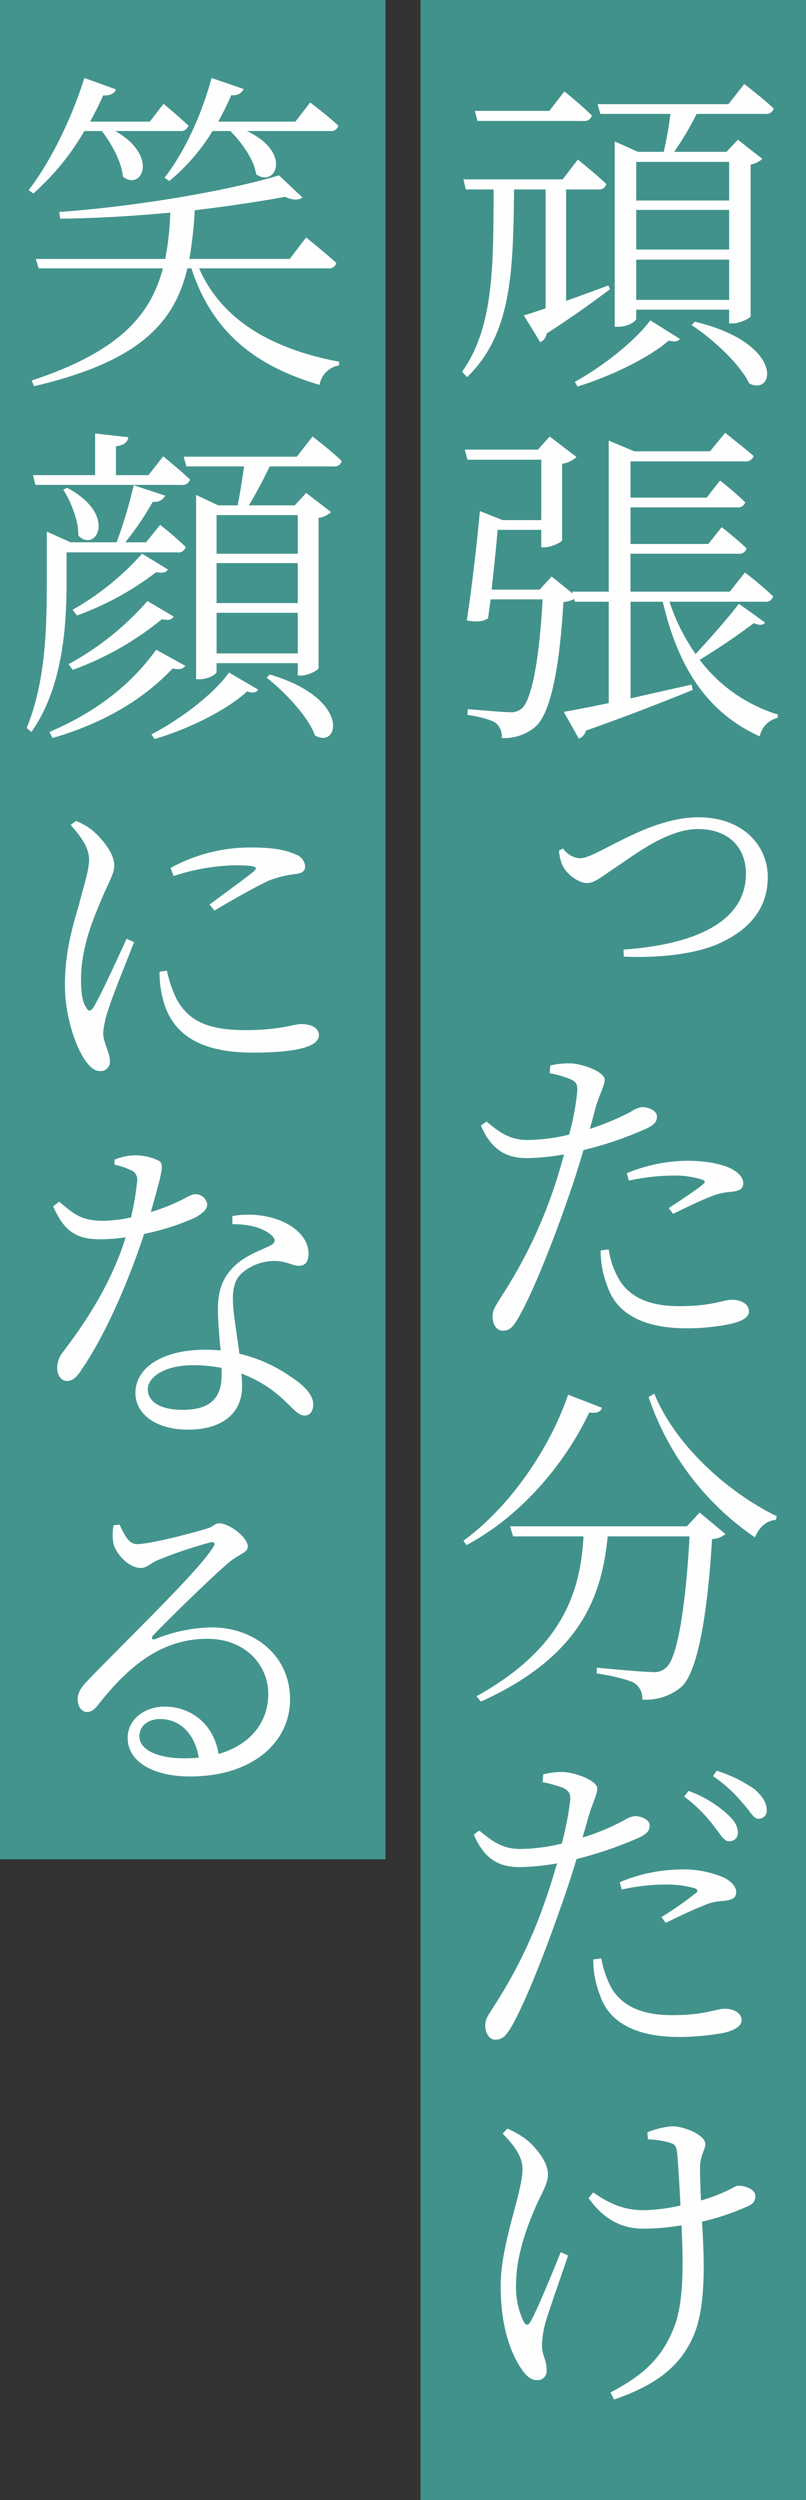 <svg id="copy" xmlns="http://www.w3.org/2000/svg" width="163.906" height="508.062" viewBox="0 0 163.906 508.062">
  <rect x="0" y="0" width="163.906" height="508.062" fill="#333333" stroke="none"/>
  <defs>
    <style>
      .cls-1 {
        fill: #41928b;
      }

      .cls-1, .cls-2, .cls-3 {
        fill-rule: evenodd;
      }

      .cls-2 {
        fill: #42948d;
      }

      .cls-3 {
        fill: #fefefe;
      }
    </style>
  </defs>
  <path id="長方形_46" data-name="長方形 46" class="cls-1" d="M351.753,120.225V628.282h-78.4V120.225h78.4Z" transform="translate(-187.844 -120.219)"/>
  <path id="長方形_46-2" data-name="長方形 46" class="cls-2" d="M266.234,120.225V498.068h-78.4V120.225h78.4Z" transform="translate(-187.844 -120.219)"/>
  <path id="頑張った分だけ_笑顔になる_" data-name="頑張った分だけ 笑顔になる " class="cls-3" d="M306.443,144.8a1.586,1.586,0,0,0,1.774-1.092c-2.115-2.115-5.594-4.912-5.594-4.912l-3.071,3.957H284.406l0.546,2.047h21.491Zm5.117,33.431c-2.933,1.092-5.935,2.183-8.6,3.139V158.718h6.481a1.506,1.506,0,0,0,1.706-1.092c-2.115-2.046-5.8-4.98-5.8-4.98l-3.071,4.025H282.086l0.478,2.047h5.663c-0.069,15.556.068,27.905-6.414,37.048l1.024,1.091c9.142-8.869,9.347-21.628,9.551-38.139H298.8v24.153c-1.842.614-3.343,1.159-4.435,1.432l3.343,5.459a2.253,2.253,0,0,0,1.3-1.774c5.731-3.685,10.1-6.891,12.895-9.006Zm-6.277,20.537c6.687-2.047,14.6-5.868,18.558-9.348,1.16,0.342,1.911.205,2.252-.341l-6-3.752c-3.207,4.3-9.757,9.415-15.351,12.485Zm23.2-12.486c4.3,2.8,9.825,7.914,11.735,11.872,5.254,2.592,7.164-8.188-11.053-12.554Zm7.641-33.159v7.847h-18.9v-7.847h18.9Zm-18.9,28.042v-8.187h18.9v8.187h-18.9Zm0-18.285h18.9v8.051h-18.9V162.88Zm18.763-21.492H309.377l0.546,1.979h14.26a71.857,71.857,0,0,1-1.365,7.709h-5.254l-4.707-2.115v37.662h0.75c1.911,0,3.616-1.092,3.616-1.637v-1.842h18.9v2.8h0.683c1.5,0,3.616-1.092,3.684-1.433V153.669a5.137,5.137,0,0,0,2.388-1.16L337.9,148.62l-2.319,2.456H324.933a58.9,58.9,0,0,0,4.571-7.709h13.919a1.586,1.586,0,0,0,1.774-1.092c-2.252-2.115-6-4.98-6-4.98Zm2.115,101.52c-2.115,2.8-5.8,6.959-8.8,10.234a40.883,40.883,0,0,1-5.322-10.643h19.377a1.5,1.5,0,0,0,1.7-1.092,68.47,68.47,0,0,0-5.731-4.844l-3.07,3.889h-20.2v-7.71h21.97a1.472,1.472,0,0,0,1.637-1.091c-1.91-1.842-5.049-4.3-5.049-4.3l-2.729,3.412H316.063v-7.437h21.629a1.526,1.526,0,0,0,1.7-1.023c-1.91-1.911-5.117-4.435-5.117-4.435l-2.729,3.479H316.063V213.98h23.2a1.669,1.669,0,0,0,1.842-1.092c-2.32-1.979-5.8-4.708-5.8-4.708l-3.071,3.753H316.814l-5.185-2.183v30.7h-7.437l0.136,0.409-4.3-3.479-2.456,2.661h-9.757c0.478-4.3.955-8.938,1.228-12.145h8.87v3.548H298.6c1.3,0,3.48-1.023,3.548-1.433V214.457a5.334,5.334,0,0,0,2.934-1.364l-5.458-4.162-2.388,2.661H282.359l0.546,2.047h15.01V225.92h-7.846l-4.64-1.843c-0.477,5.39-1.569,15.215-2.661,22.243,2.252,0.341,3.275.2,4.3-.41,0.2-1.16.341-2.456,0.546-3.889h10.575c-0.682,12.486-2.252,20.4-4.23,22.174a3.3,3.3,0,0,1-2.525.751c-1.364,0-5.867-.41-8.46-0.614l-0.068,1.16c2.388,0.341,4.912,1.023,5.731,1.637a3.471,3.471,0,0,1,1.228,3.07,9.828,9.828,0,0,0,6.891-2.319c2.934-2.661,4.844-11.258,5.663-25.313a6.483,6.483,0,0,0,2.183-.614l0.137,0.546h6.891v20.6c-3.889.818-7.1,1.432-9.143,1.774l3.07,5.458a2.35,2.35,0,0,0,1.433-1.638c9.688-3.411,16.784-6.277,21.7-8.255l-0.2-1.092c-4.3.955-8.529,1.911-12.418,2.8V242.5h6.55c3.139,13.373,9.006,22.515,19.718,27.359a4.845,4.845,0,0,1,3.616-3.752l0.068-.683a31.551,31.551,0,0,1-15.9-11.121,131.3,131.3,0,0,0,10.985-7.437c1.092,0.41,1.91.478,2.32-.136Zm-36.57,50.147a8.467,8.467,0,0,0,.75,3.139c0.751,1.569,3.139,3.479,4.913,3.479,1.569,0,2.8-1.16,6.277-3.479,3.411-2.252,10.1-7.5,16.306-7.5,6.141,0,9.757,3.684,9.757,9.074,0,10.439-11.8,14.532-24.9,15.419l0.068,1.433c7.573,0.341,15.351-.614,20.059-3,5.253-2.524,9.211-6.618,9.211-13.168,0-6.345-4.981-12.144-14.124-12.144-7.641,0-15.214,4.5-20.331,7.027-2.252,1.092-3,1.3-3.889,1.3a4.589,4.589,0,0,1-3.275-1.978Zm14.191,67.08a45.01,45.01,0,0,1,9.006-1.024,18.5,18.5,0,0,1,5.868.819c0.546,0.2.819,0.478,0.273,0.887-0.887.887-4.776,3.411-7.028,4.912l0.887,1.16c2.252-1.091,5.459-2.661,7.437-3.411a12.419,12.419,0,0,1,4.026-1.024c1.705-.136,2.8-0.477,2.8-1.774,0-1.023-.819-2.115-2.388-2.933s-4.64-1.638-9.074-1.638a32.9,32.9,0,0,0-12.213,2.525Zm-6.686-15.079c0.819-2.661,1.774-4.3,1.774-5.458-0.068-1.569-4.367-3.138-6.755-3.275a17.05,17.05,0,0,0-4.3.41l-0.136,1.569a21.624,21.624,0,0,1,4.23,1.228c1.228,0.546,1.5,1.092,1.364,2.661a52.133,52.133,0,0,1-1.637,8.6,36.593,36.593,0,0,1-8.665,1.092c-3.207-.068-5.254-1.3-8.119-3.752l-1.16.818c2.251,5.186,5.39,6.618,9.415,6.618a47.451,47.451,0,0,0,7.5-.75c-0.75,2.729-1.569,5.526-2.456,7.983a96.7,96.7,0,0,1-10.37,21.014c-1.092,1.842-1.706,2.524-1.706,3.957,0,1.569.819,2.865,1.978,2.865,1.433,0,2.047-.614,3-2.183,2.866-4.708,7.164-15.488,10.3-24.562,1.16-3.207,2.251-6.754,3.207-9.961a71.19,71.19,0,0,0,11.53-3.821c2.593-1.023,3.411-1.706,3.411-3,0-1.228-1.842-1.91-3-1.91a5.292,5.292,0,0,0-2.319.955,54.773,54.773,0,0,1-8.324,3.48Zm0.955,29.27a19.683,19.683,0,0,0,1.433,7.437c2.047,5.936,8.119,8.392,16.033,8.392a44.168,44.168,0,0,0,8.938-.887c2.047-.478,3.753-1.228,3.753-2.525,0-1.637-1.774-2.388-3.412-2.388-1.842,0-4.025,1.3-10.78,1.3-5.662,0-9.756-1.569-12.076-5.186a16.929,16.929,0,0,1-2.251-6.345Zm-6.618,29.323c-3.411,10.03-11.121,22.242-21.287,29.679l0.614,0.887c12.008-6.413,20.537-17.6,24.971-26.95,1.706,0.205,2.32-.2,2.593-0.955Zm24.153,26.745H291.57l0.614,2.047h14.328c-0.614,10.1-3.344,22.311-21.765,32.477l0.887,1.091c21.014-9.483,24.63-22.242,25.79-33.568h16.648c-0.751,13.646-2.388,24.7-4.776,26.677a3.472,3.472,0,0,1-2.8.887c-1.7,0-7.778-.546-11.257-0.887l-0.069,1.16c3.071,0.478,6.687,1.3,7.778,2.047a3.616,3.616,0,0,1,1.5,3.275,11.072,11.072,0,0,0,8.051-2.661c3.275-3.138,5.254-14.942,6.141-29.952a4.468,4.468,0,0,0,2.729-1.023l-5.254-4.367Zm-7.778-26.267a56.171,56.171,0,0,0,21.628,28.519c0.887-2.183,2.388-3.411,4.23-3.548l0.2-.75c-9.825-4.776-20.6-14.328-24.9-24.9Zm7.232,81.189a30.848,30.848,0,0,1,6,5.936c1.3,1.637,2.047,3.138,3.07,3.138a1.686,1.686,0,0,0,1.842-1.7c0-1.365-.682-2.525-2.388-4.026a23.736,23.736,0,0,0-7.641-4.5Zm-12.69,18.9a39.932,39.932,0,0,1,8.937-1.023,20.033,20.033,0,0,1,5.868.75c0.546,0.2.819,0.546,0.273,0.955a67.456,67.456,0,0,1-7.028,4.913l0.887,1.16c2.252-1.092,5.459-2.661,7.505-3.412a10.271,10.271,0,0,1,4.026-1.023c1.637-.137,2.8-0.478,2.8-1.774,0-1.092-.887-2.115-2.388-2.934a20.937,20.937,0,0,0-9.142-1.7,32.828,32.828,0,0,0-12.145,2.592ZM307.6,489.137c0.819-2.661,1.706-4.3,1.706-5.527-0.068-1.5-4.3-3.138-6.755-3.275a13.885,13.885,0,0,0-4.23.478l-0.136,1.569a26.743,26.743,0,0,1,4.162,1.16c1.228,0.614,1.569,1.16,1.432,2.729a62.36,62.36,0,0,1-1.7,8.6,36.645,36.645,0,0,1-8.665,1.092c-3.207-.069-5.185-1.3-8.119-3.753l-1.092.819c2.183,5.185,5.322,6.618,9.347,6.618a49.009,49.009,0,0,0,7.574-.751c-0.819,2.729-1.638,5.527-2.525,7.915a96.141,96.141,0,0,1-10.3,21.082c-1.092,1.842-1.774,2.456-1.774,3.957,0,1.57.887,2.866,1.978,2.866,1.433,0,2.116-.682,3.071-2.183,2.865-4.708,7.1-15.556,10.234-24.562,1.16-3.207,2.32-6.755,3.275-9.962a77.317,77.317,0,0,0,11.462-3.82c2.593-1.024,3.411-1.706,3.411-3,0-1.228-1.773-1.911-3-1.911a5.35,5.35,0,0,0-2.251.887,46.6,46.6,0,0,1-8.392,3.48Zm0.887,29.27a19.926,19.926,0,0,0,1.433,7.436c2.047,5.936,8.187,8.324,16.033,8.324a52.634,52.634,0,0,0,9.007-.819c1.978-.477,3.684-1.228,3.684-2.592,0-1.57-1.774-2.32-3.412-2.32-1.842,0-3.957,1.3-10.711,1.3-5.731,0-9.757-1.569-12.145-5.185a19.709,19.709,0,0,1-2.251-6.345Zm24.357-37.253a28.891,28.891,0,0,1,6,5.458c1.5,1.57,2.184,3.207,3.207,3.207a1.6,1.6,0,0,0,1.706-1.774c0-1.364-.751-2.661-2.388-4.162a28.274,28.274,0,0,0-7.778-3.82ZM301.872,577.9c-1.842,4.572-4.912,12.008-6.072,13.987-0.546,1.023-1.024,1.023-1.569-.068a16.443,16.443,0,0,1-1.433-7.573c0-5.8,2.456-12.281,4.435-16.58,1.023-2.115,2.046-3.957,2.046-5.526,0-3-3.206-6.277-4.639-7.3a17.516,17.516,0,0,0-3.616-2.046l-0.955,1.023c2.524,2.593,4.025,4.708,4.025,7.232,0,4.776-4.435,15.078-4.435,23.675,0,8.665,2.184,13.782,4.094,16.716,0.887,1.3,1.842,2.456,3.275,2.456a1.828,1.828,0,0,0,1.979-1.978c0-2.184-.956-3.071-0.956-5.118a21.148,21.148,0,0,1,.683-4.5c0.682-2.319,3.07-9.142,4.639-13.713Zm17.739-22.924a16.829,16.829,0,0,1,4.435.682c1.023,0.273,1.365.682,1.5,2.183,0.2,1.843.478,6.619,0.682,10.576a37.053,37.053,0,0,1-7.5.955c-3.616,0-6.686-1.092-10.234-3.616l-0.955,1.16c3.411,4.776,7.232,6.208,11.121,6.208a47.731,47.731,0,0,0,7.778-.682c0.273,6.55.682,15.556-1.637,21.014-2.593,6.482-6.755,9.757-12.827,12.964l0.75,1.432c7.164-2.524,12.827-5.731,15.9-12.417,3-6.141,2.388-16.784,1.979-23.743a49.446,49.446,0,0,0,8.87-2.934c1.432-.546,1.978-1.16,1.978-2.252,0-1.432-2.115-2.115-3.479-2.115-0.546,0-1.3.683-3.821,1.706a39.177,39.177,0,0,1-3.753,1.3c-0.136-2.661-.2-5.321-0.2-6.822,0.068-2.388,1.091-3.617,1.091-4.64,0-1.774-4.162-3.616-6.754-3.616a16.475,16.475,0,0,0-5.049,1.228ZM222.264,157.011a40.583,40.583,0,0,0,8.8-10.166h3.617c2.387,2.388,4.844,5.868,5.253,8.8,4.025,2.8,7.369-4.5-1.91-8.8h16.92a1.507,1.507,0,0,0,1.706-1.091c-2.115-1.979-5.731-4.708-5.731-4.708l-3,3.889H232.225c0.956-1.706,1.842-3.548,2.661-5.39a2.346,2.346,0,0,0,2.525-1.228l-6.55-2.252c-2.115,7.915-5.8,15.488-9.552,20.264ZM208.55,146.845c1.979,2.525,4.026,6.277,4.3,9.279,3.752,3,7.436-4.162-1.57-9.279h13.168a1.551,1.551,0,0,0,1.706-1.091c-1.91-1.842-5.049-4.435-5.049-4.435l-2.8,3.616H206.162q1.434-2.559,2.661-5.322c1.433,0.068,2.32-.409,2.593-1.228L205,136.065c-2.729,8.734-7.163,17.4-11.325,22.788l0.955,0.683A51.5,51.5,0,0,0,205,146.845h3.548Zm45.918,27.905a1.541,1.541,0,0,0,1.773-1.091c-2.319-2.115-6.14-5.185-6.14-5.185l-3.343,4.366h-20.4a85.8,85.8,0,0,0,1.091-9.893c6.823-.819,13.168-1.774,18.354-2.729,1.637,0.75,2.865.682,3.547,0.136l-4.775-4.5c-10.03,3.071-29,6.346-44.69,7.437l0.205,1.365c7.369-.068,15.078-0.546,22.379-1.228a57.72,57.72,0,0,1-1.024,9.415H195.109l0.615,1.91h25.244c-2.456,9.416-8.8,16.921-26.677,22.788l0.477,1.16c21.629-5.048,28.588-13.031,31.18-23.948h0.819c4.162,12.759,12.759,19.786,26.063,23.675a4.853,4.853,0,0,1,3.957-3.957v-0.75c-13.441-2.525-23.811-8.324-28.451-18.968h26.132Zm-59.427,44.006H224.72a1.585,1.585,0,0,0,1.774-1.092c-2.115-1.979-5.458-4.708-5.458-4.708l-3,3.821h-6.618v-5.868c1.706-.2,2.388-0.886,2.524-1.842l-6.754-.75v8.46H194.564Zm5.663,0.955c1.569,2.456,3.139,6.345,3.07,9.347,3.548,3.616,8.119-4.162-2.251-9.688Zm0.682,12.758h22.447a1.541,1.541,0,0,0,1.774-1.091c-1.978-1.979-5.185-4.5-5.185-4.5l-2.866,3.548h-4.23a61.017,61.017,0,0,0,5.595-8.256,2.344,2.344,0,0,0,2.524-1.228l-6.413-2.115a93.56,93.56,0,0,1-3.48,11.6h-9.347l-4.844-2.184v9.689c0,9.347-.136,20.6-4.094,30.224l0.956,0.819c6.754-9.552,7.163-22.856,7.163-31.043v-5.459Zm1.229,23.88a61.3,61.3,0,0,0,18.148-10.3c1.433,0.273,1.979.136,2.388-.546l-5.322-3.139A58.54,58.54,0,0,1,201.8,255.189Zm14.123-23.607a55.464,55.464,0,0,1-14.123,11.394l0.886,1.16a59.875,59.875,0,0,0,16.1-8.8c1.365,0.2,1.979.136,2.388-.546Zm2.865,19.513c-5.594,7.778-13.1,13.032-21.7,16.716l0.614,1.228c9.62-2.8,17.944-7.3,24.425-14.123,1.5,0.273,2.115.068,2.593-.546ZM219.262,270.4c6.823-1.979,14.737-5.868,18.831-9.688,1.16,0.409,1.842.273,2.251-.341l-5.935-3.48c-3.207,4.5-9.962,9.552-15.761,12.554Zm22.788-12.486c3.616,2.866,8.46,7.847,9.825,11.736,4.912,2.933,7.5-7.437-9.143-12.35ZM248.4,224.9v7.846H231.884V224.9H248.4Zm-16.511,28.11V244.75H248.4v8.256H231.884Zm0-18.353H248.4v8.119H231.884v-8.119Zm16.307-21.628H225.2L225.744,215h11.735c-0.341,2.593-.887,5.731-1.3,7.915h-3.958l-4.5-2.116v37.457h0.614c1.911,0,3.548-1.023,3.548-1.5v-1.773H248.4v2.524h0.614c1.5,0,3.548-1.092,3.616-1.5V225.442a4.353,4.353,0,0,0,2.525-1.16l-5.049-3.889-2.32,2.525h-9.347a84.435,84.435,0,0,0,4.23-7.915h12.963a1.506,1.506,0,0,0,1.706-1.091c-2.183-2.116-5.936-4.981-5.936-4.981ZM213.6,311c-1.569,3.343-5.322,11.667-6.754,13.918-0.614.956-1.092,0.819-1.5,0-0.546-.818-1.024-2.183-1.024-5.663,0-6.618,2.593-12.553,4.23-16.442,1.706-3.958,2.525-5.186,2.525-6.687,0-2.8-2.934-5.867-4.367-7.1a13.1,13.1,0,0,0-3.411-1.979l-1.092.819c2.183,2.456,3.753,4.639,3.753,7.095-0.069,2.252-.887,4.572-1.706,7.778-1.023,4.026-3.207,9.689-3.207,17.671,0,6.277,2.115,12.213,3.889,14.942,0.955,1.5,2.047,2.525,3.207,2.525a1.888,1.888,0,0,0,2.047-2.115c0-1.57-1.365-3.753-1.365-5.663a19.979,19.979,0,0,1,1.092-4.845c0.75-2.524,3.821-10.029,5.185-13.577Zm6.686,6.686a21.613,21.613,0,0,0,.819,6.072c1.979,6.823,7.642,10.371,18.149,10.371,7.3,0,13.441-.819,13.441-3.548,0-1.569-1.774-2.251-3.548-2.251-1.706,0-4.23,1.228-11.394,1.228-8.256,0-11.735-2.252-13.987-6.277a25.43,25.43,0,0,1-1.979-5.8Zm2.866-19.445a42.581,42.581,0,0,1,12.69-2.183c4.435,0,4.435.478,3.616,1.228-1.364,1.16-6.072,4.571-9.006,6.755l1.024,1.228c3.343-2.047,8.119-4.708,10.984-6.073a21.51,21.51,0,0,1,5.527-1.364c1.433-.137,1.91-0.751,1.91-1.569a2.849,2.849,0,0,0-2.047-2.456c-2.183-.956-4.707-1.365-9.347-1.365a33.583,33.583,0,0,0-15.965,4.162Zm-12.008,58.674a14.037,14.037,0,0,1,3.138,1.024,2.1,2.1,0,0,1,1.433,2.456,55.1,55.1,0,0,1-1.228,7.232,29.249,29.249,0,0,1-5.663.682c-4.571,0-6.072-1.5-8.938-3.889l-1.228.956c2.115,4.776,4.435,6.686,9.484,6.686a35.4,35.4,0,0,0,5.253-.409c-3,9.756-8.6,17.875-12.758,23.333a5.2,5.2,0,0,0-1.16,3.275c0,1.229.682,2.593,1.979,2.593s2.183-1.023,3.07-2.456c5.526-8.051,10.3-20.264,12.622-27.428a47.965,47.965,0,0,0,10.575-3.411c0.751-.478,2.252-1.365,2.252-2.524a2.329,2.329,0,0,0-2.525-2.116c-1.159,0-2.592,1.638-8.937,3.617,2.388-8.461,2.729-9.689,1.637-10.439A11.167,11.167,0,0,0,215.168,355a11.507,11.507,0,0,0-4.025.887v1.023Zm21.765,42.711c0,3.957-1.57,7.1-7.915,7.1-4.844,0-7.095-1.843-7.095-4.162,0-2.388,3.206-4.913,9.278-4.913a30.852,30.852,0,0,1,5.732.546v1.433Zm2.183-30.634c3.07,0,5.731.546,7.641,1.978,1.16,0.887,1.365,1.706.069,2.388-2.32,1.092-5.39,2.184-7.5,4.367-2.115,2.115-3.139,4.708-3.139,8.392,0,2.661.273,5.6,0.546,8.528-1.023-.068-2.047-0.136-3.07-0.136-8.938,0-14.26,3.752-14.26,8.8,0,3.957,3.753,7.437,10.712,7.437,6.891,0,10.984-3.275,10.984-8.8,0-.751-0.068-1.706-0.136-2.593a25.683,25.683,0,0,1,9.279,6c1.433,1.3,2.32,2.525,3.616,2.525,1.023,0,1.706-.887,1.706-2.252,0-1.706-1.433-3.616-4.708-5.731a30.153,30.153,0,0,0-10.3-4.571c-0.546-4.026-1.228-8.188-1.3-10.166-0.136-2.525.137-4.572,1.638-6.073a10.115,10.115,0,0,1,6.14-2.592c2.866-.2,4.094.955,5.663,0.955,1.3,0,1.911-.955,1.911-2.456,0-2.729-2.115-5.39-6.141-6.891a18.3,18.3,0,0,0-9.347-.751v1.638Zm-9.62,108.548c-6.414,0-9.279-2.115-9.279-4.434,0-2.184,1.774-3.548,4.23-3.548,3.752,0,6.959,2.661,7.846,7.846C227.381,477.471,226.494,477.539,225.471,477.539Zm-14.533-47.35a10.285,10.285,0,0,0,0,3.821c0.546,1.91,2.934,4.844,5.595,4.844,1.092,0,2.047-1.023,3.343-1.569a90.122,90.122,0,0,1,10.712-3.616c0.819-.2,1.228.136,0.546,1.023-2.8,4.572-14.874,16.17-25.313,26.882-1.569,1.638-2.115,2.593-2.183,3.753-0.068,1.774.887,2.729,1.774,2.8,1.023,0,1.569-.409,2.524-1.638,5.731-7.232,12.418-13.236,22.038-13.236,8.187,0,12.622,5.8,12.417,11.6-0.136,5.185-3.411,9.893-10.1,11.8-1.092-6.549-6.073-9.62-10.917-9.62-4.3,0-7.573,2.729-7.573,6.345,0,4.845,5.185,7.847,12.69,7.847,12.691,0,20.127-6.891,20.332-15.283,0.205-9.279-7.3-15.01-15.965-15.01a31.791,31.791,0,0,0-11.462,2.387c-0.615.273-.887-0.272-0.41-0.75,3.07-3.275,11.872-11.8,15.283-14.737,2.388-1.979,3.957-2.047,3.957-3.343,0-1.842-3.752-4.708-5.8-4.708-0.955,0-1.092.682-2.593,1.092-3.07.955-11.462,3.138-14.123,3.138-1.774,0-2.661-2.115-3.548-3.957Z" transform="translate(-187.844 -120.219)"/>
</svg>
